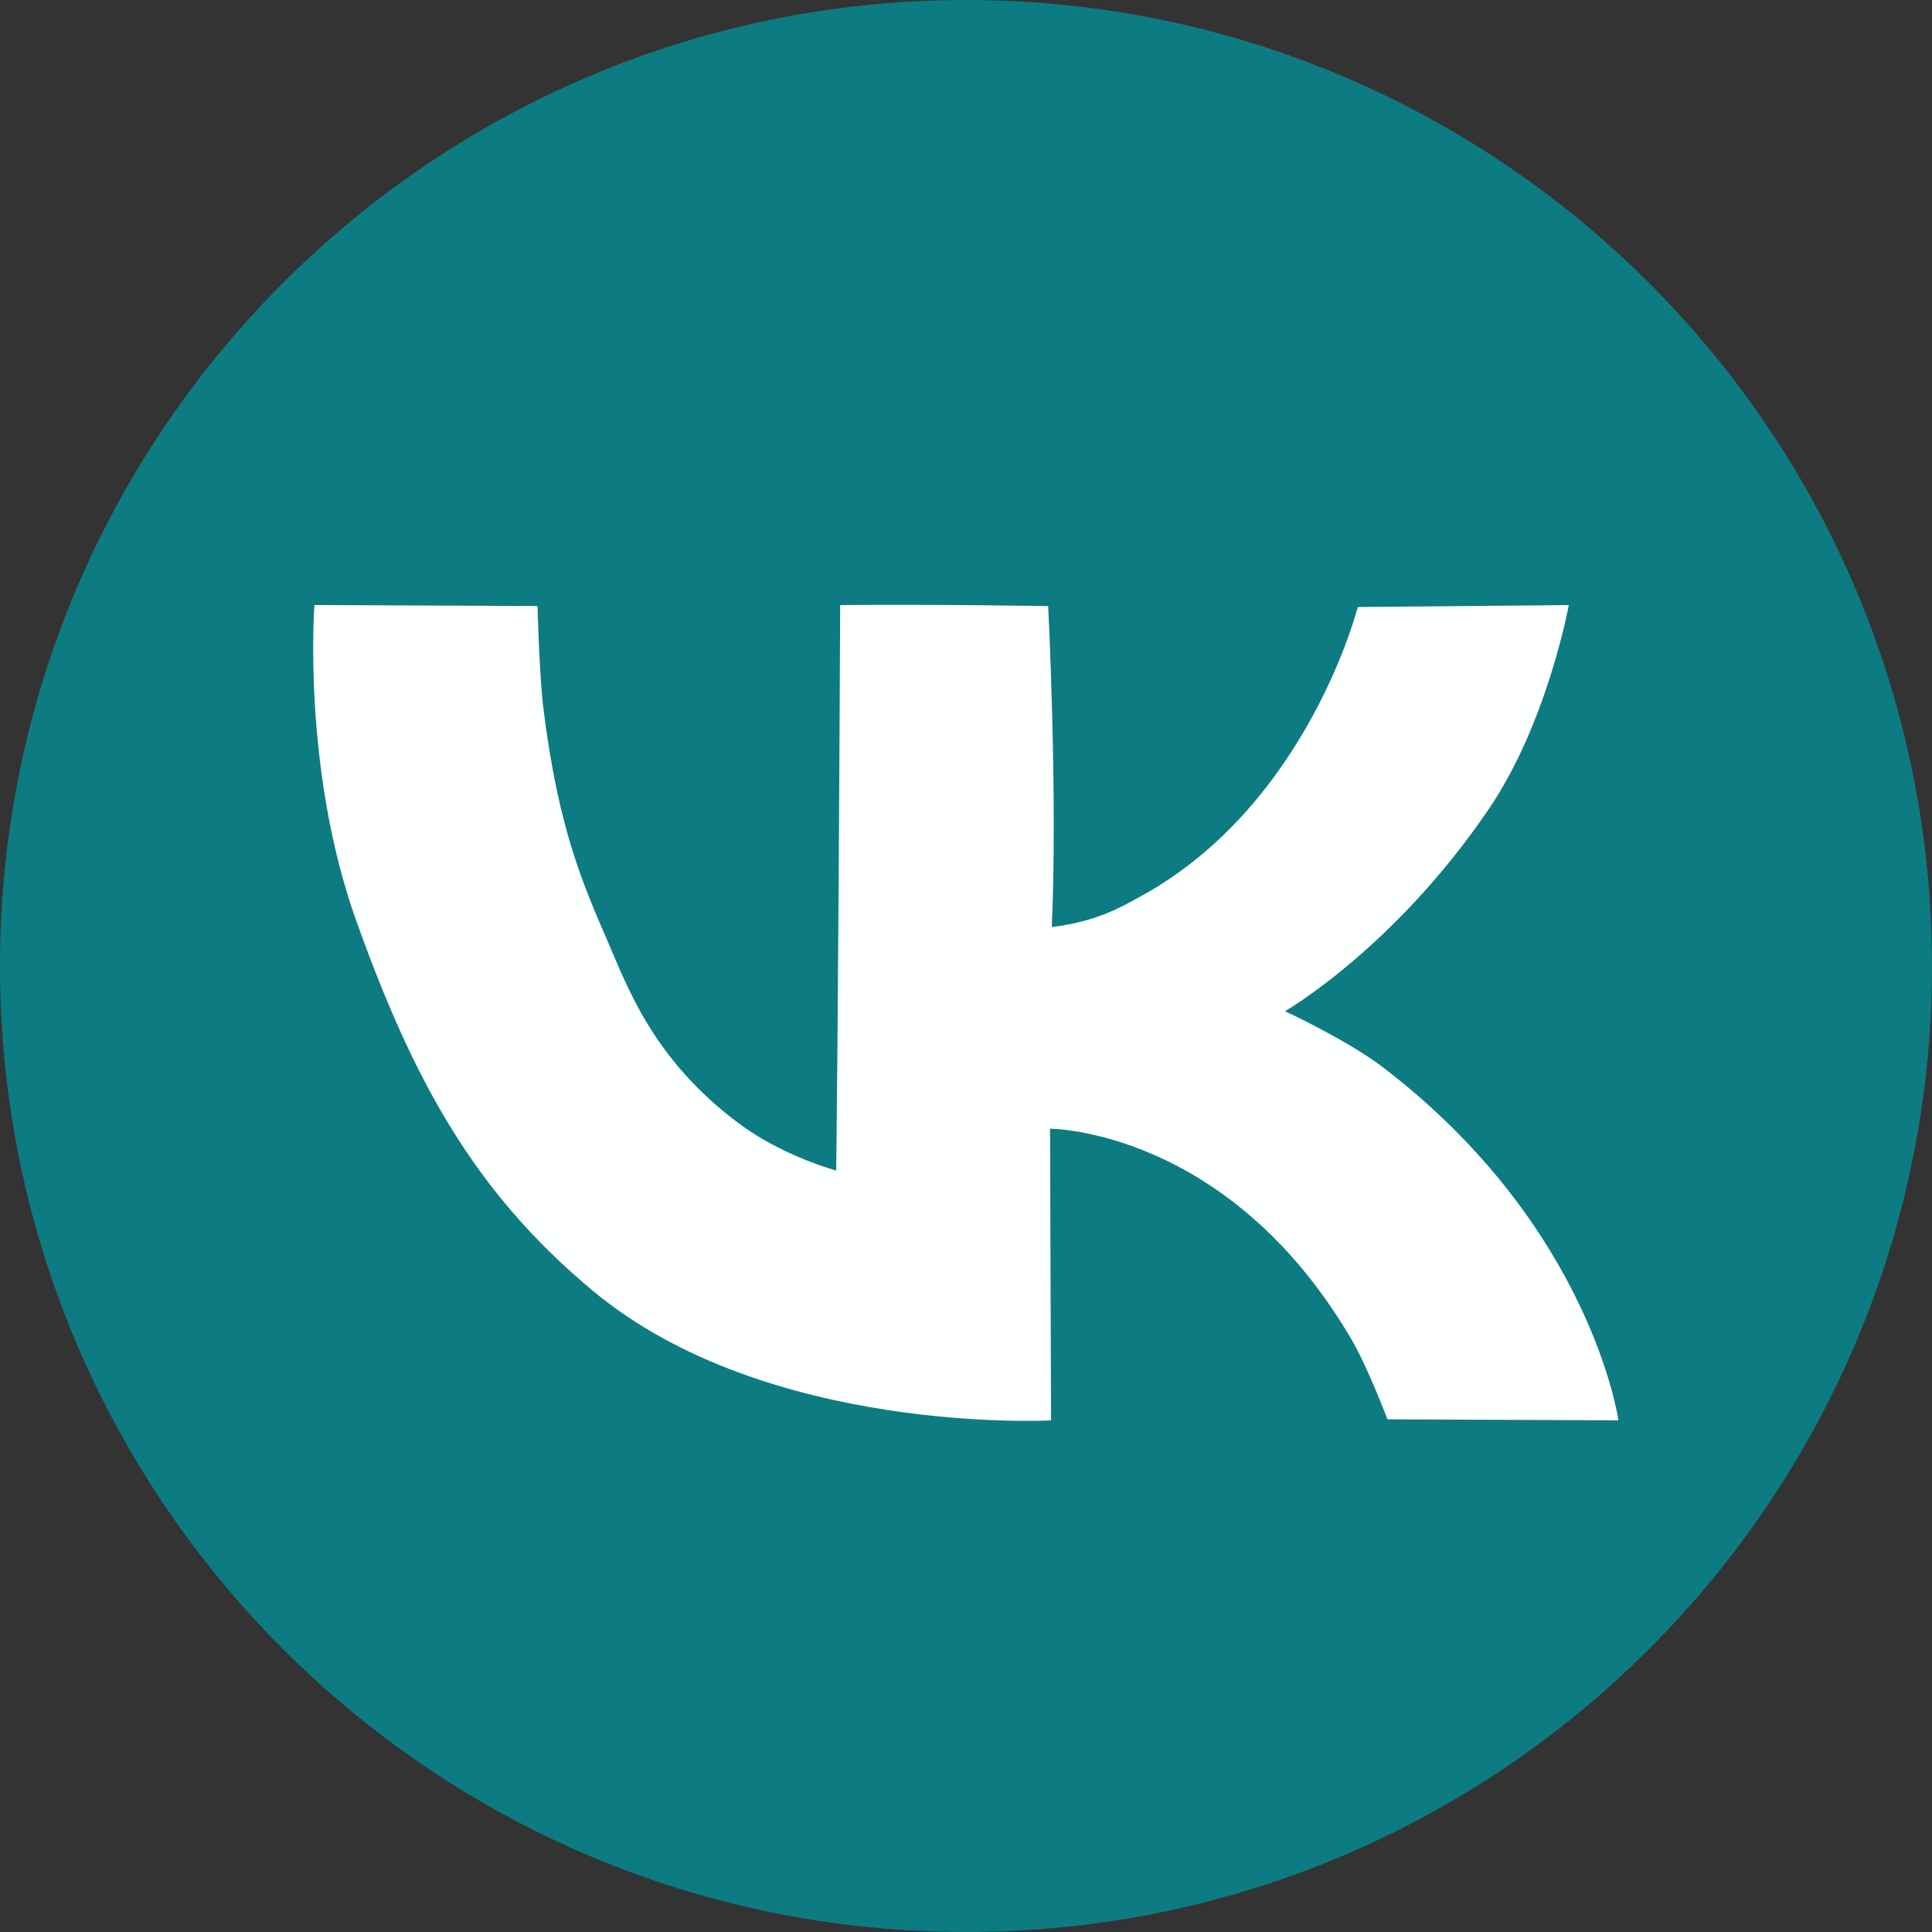 <?xml version="1.0" encoding="UTF-8"?> <svg xmlns="http://www.w3.org/2000/svg" width="50" height="50" viewBox="0 0 50 50" fill="none"><rect x="0" y="0" width="50" height="50" fill="#333333" stroke="none"/> <g clip-path="url(#clip0_158_255)"> <path d="M25 50C38.807 50 50 38.807 50 25C50 11.193 38.807 0 25 0C11.193 0 0 11.193 0 25C0 38.807 11.193 50 25 50Z" fill="#0D7B82"></path> <path d="M8.141 15.658L13.911 15.684C13.911 15.684 13.957 17.491 14.067 18.364C14.453 21.456 15.084 22.873 15.74 24.393C16.252 25.574 16.928 27.462 19.167 29.107C20.29 29.932 21.64 30.293 21.64 30.293C21.64 30.293 21.692 26.814 21.744 15.66C24.011 15.634 27.127 15.686 27.127 15.686C27.127 15.686 27.375 20.567 27.22 23.991C28.392 23.853 29.043 23.46 29.548 23.182C33.849 20.811 35.139 15.71 35.139 15.71L40.6 15.66C40.6 15.66 40.047 18.705 38.531 20.936C36.084 24.542 33.256 26.17 33.256 26.17C33.256 26.17 34.871 26.918 35.802 27.63C41.185 31.753 41.885 36.758 41.885 36.758L35.907 36.732C35.907 36.732 35.404 35.398 34.981 34.672C31.787 29.211 27.175 29.211 27.175 29.211L27.201 36.76C27.201 36.76 19.854 37.158 15.349 33.411C12.283 30.861 10.704 27.98 9.219 23.827C7.815 19.908 8.137 15.66 8.137 15.66L8.141 15.658Z" fill="#FEFFFF"></path> </g> <defs> <clipPath id="clip0_158_255"> <rect width="50" height="50" fill="white"></rect> </clipPath> </defs> </svg> 